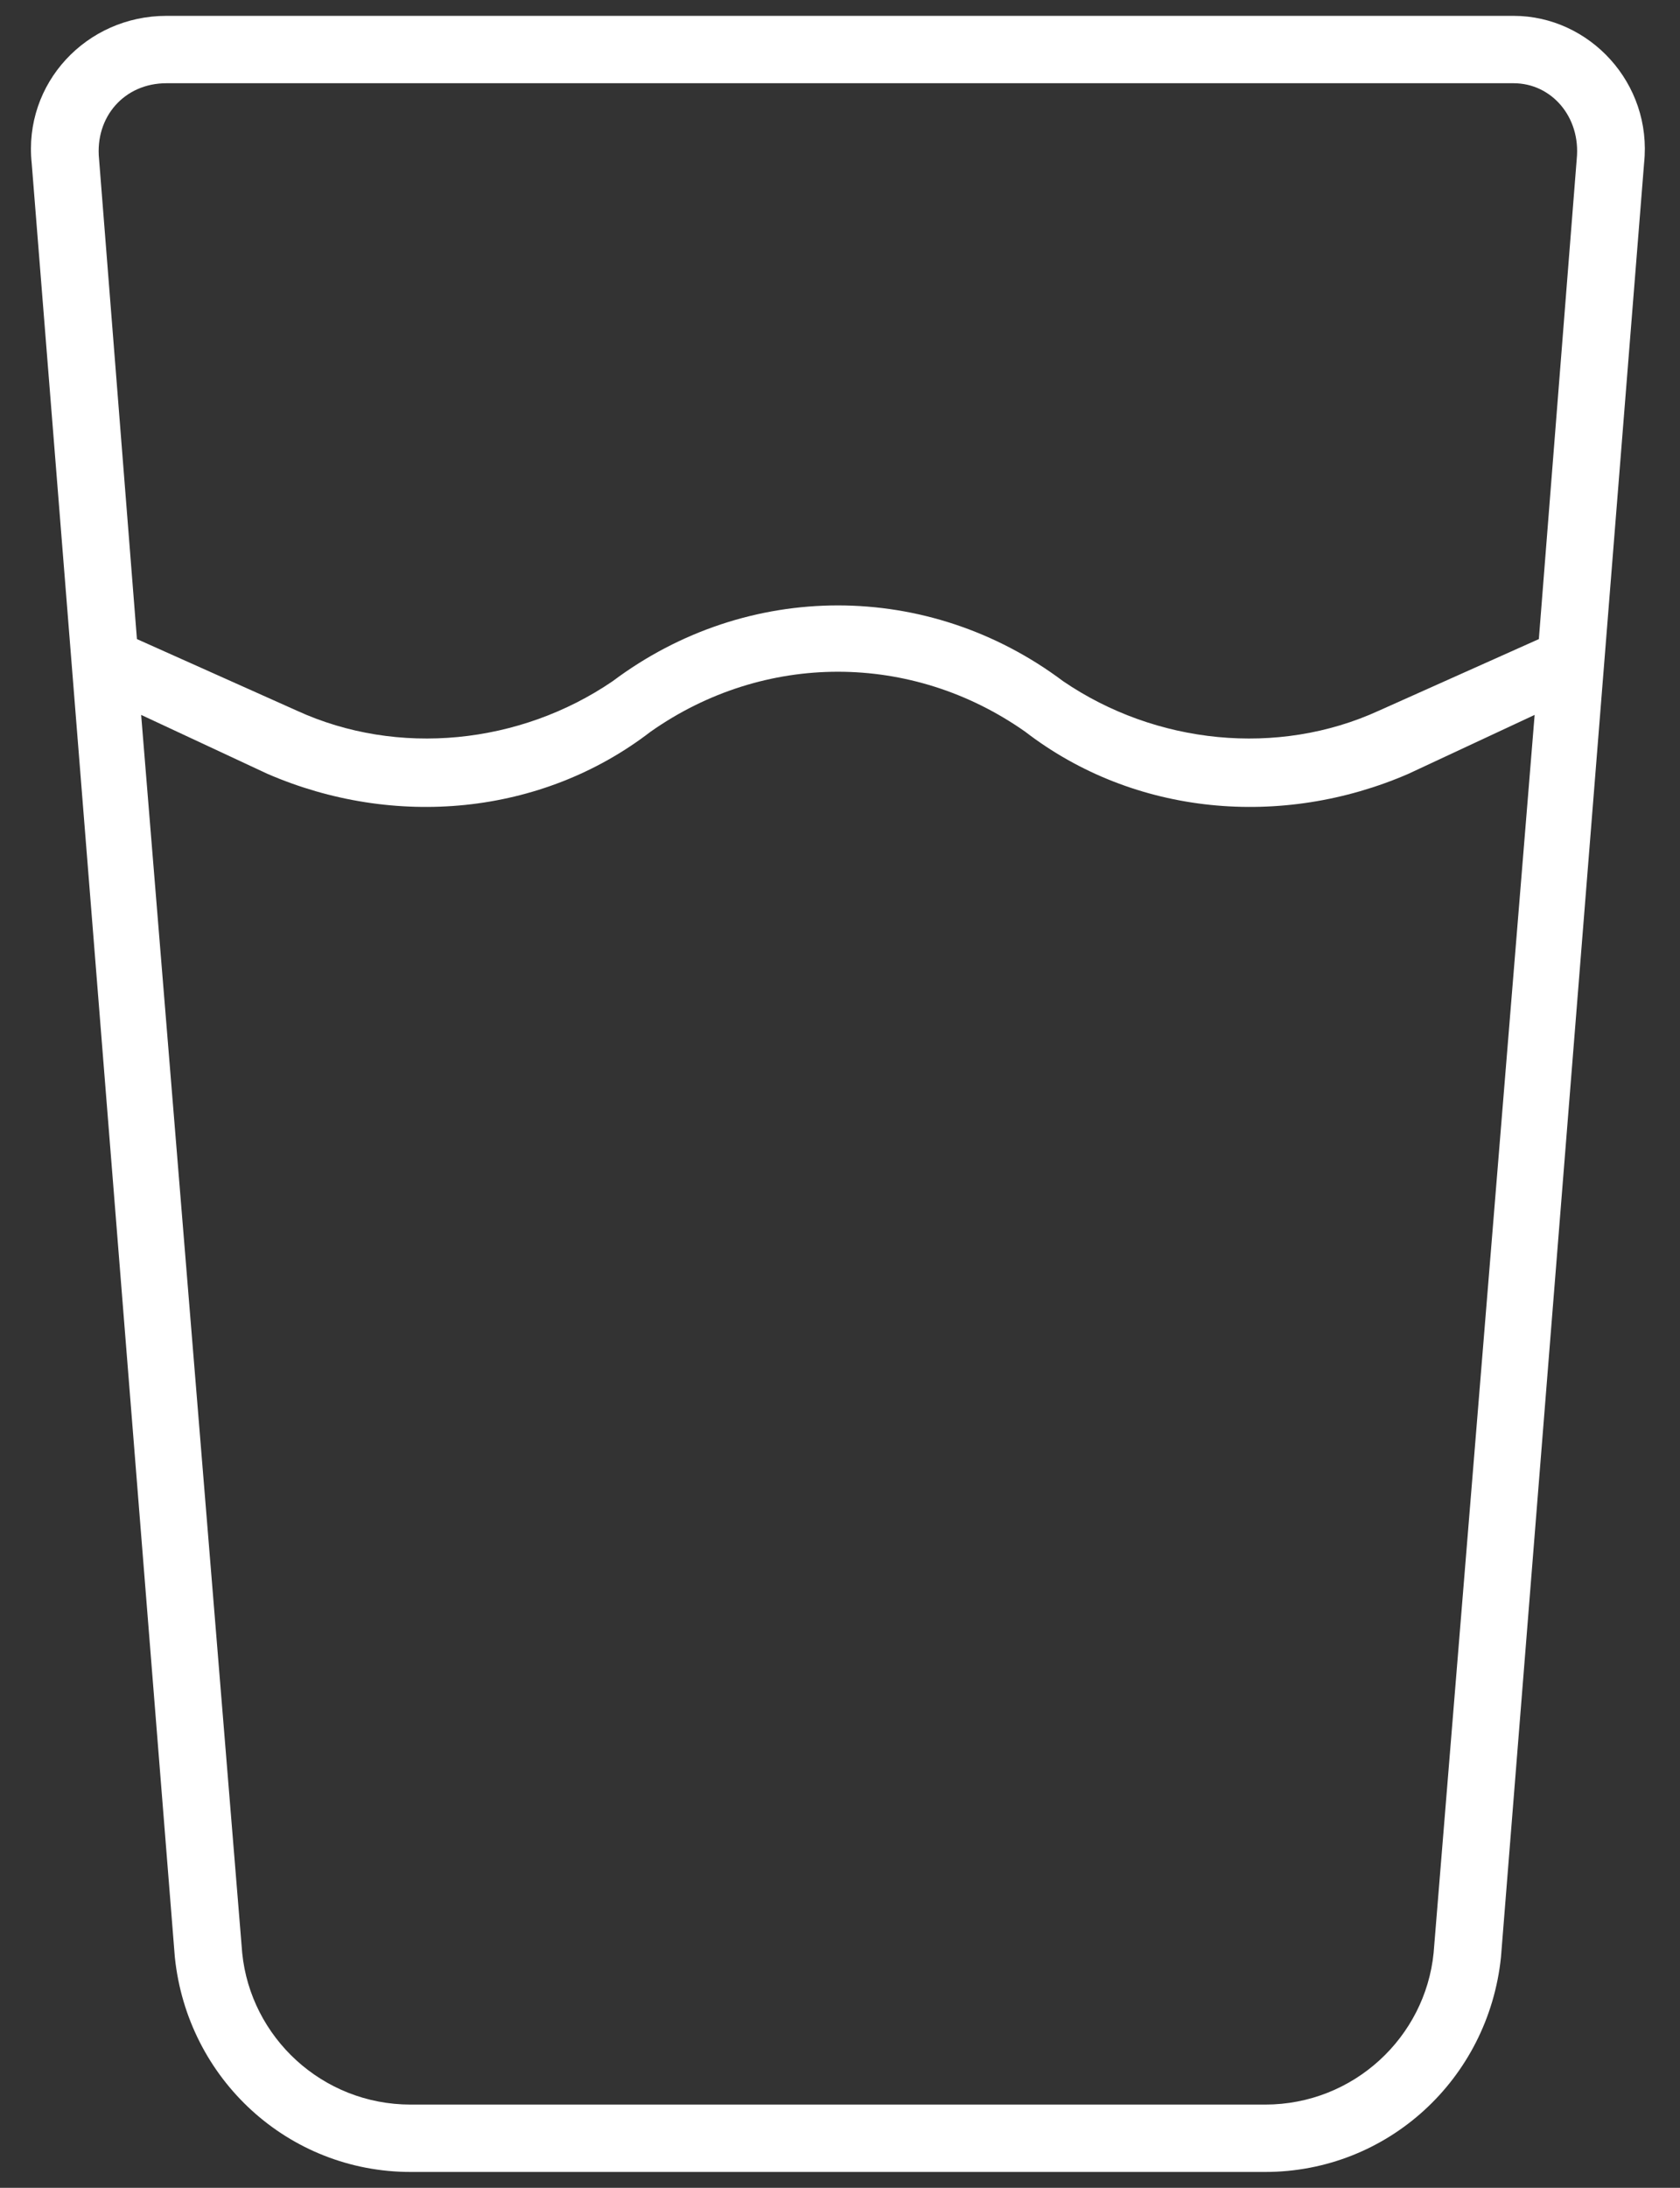 <?xml version="1.0" encoding="UTF-8"?>
<svg xmlns="http://www.w3.org/2000/svg" width="53" height="69" viewBox="0 0 53 69" fill="none">
  <rect x="0" y="0" width="53" height="69" fill="#333333" stroke="none"/>
  <path d="M3.125 5.016L4.32 20.156L9.367 22.414C12.555 23.875 16.406 23.477 19.328 21.484C23.578 18.297 29.289 18.297 33.539 21.484C36.461 23.477 40.312 23.875 43.5 22.414L48.547 20.156L49.742 5.016C49.875 3.688 48.945 2.625 47.75 2.625H5.25C3.922 2.625 2.992 3.688 3.125 5.016ZM4.453 22.547L7.641 61.594C7.906 64.25 10.164 66.375 12.953 66.375H39.914C42.703 66.375 44.961 64.25 45.227 61.594L48.414 22.547L44.43 24.406C40.445 26.133 35.797 25.734 32.344 23.078C28.758 20.555 24.109 20.555 20.523 23.078C17.07 25.734 12.422 26.133 8.438 24.406L4.453 22.547ZM5.25 0.5H47.75C50.141 0.5 52.133 2.625 51.867 5.148L47.352 61.727C46.953 65.578 43.766 68.5 39.914 68.5H12.953C9.102 68.5 5.914 65.578 5.516 61.727L1 5.148C0.734 2.625 2.727 0.5 5.25 0.5Z" fill="white"></path>
</svg>
